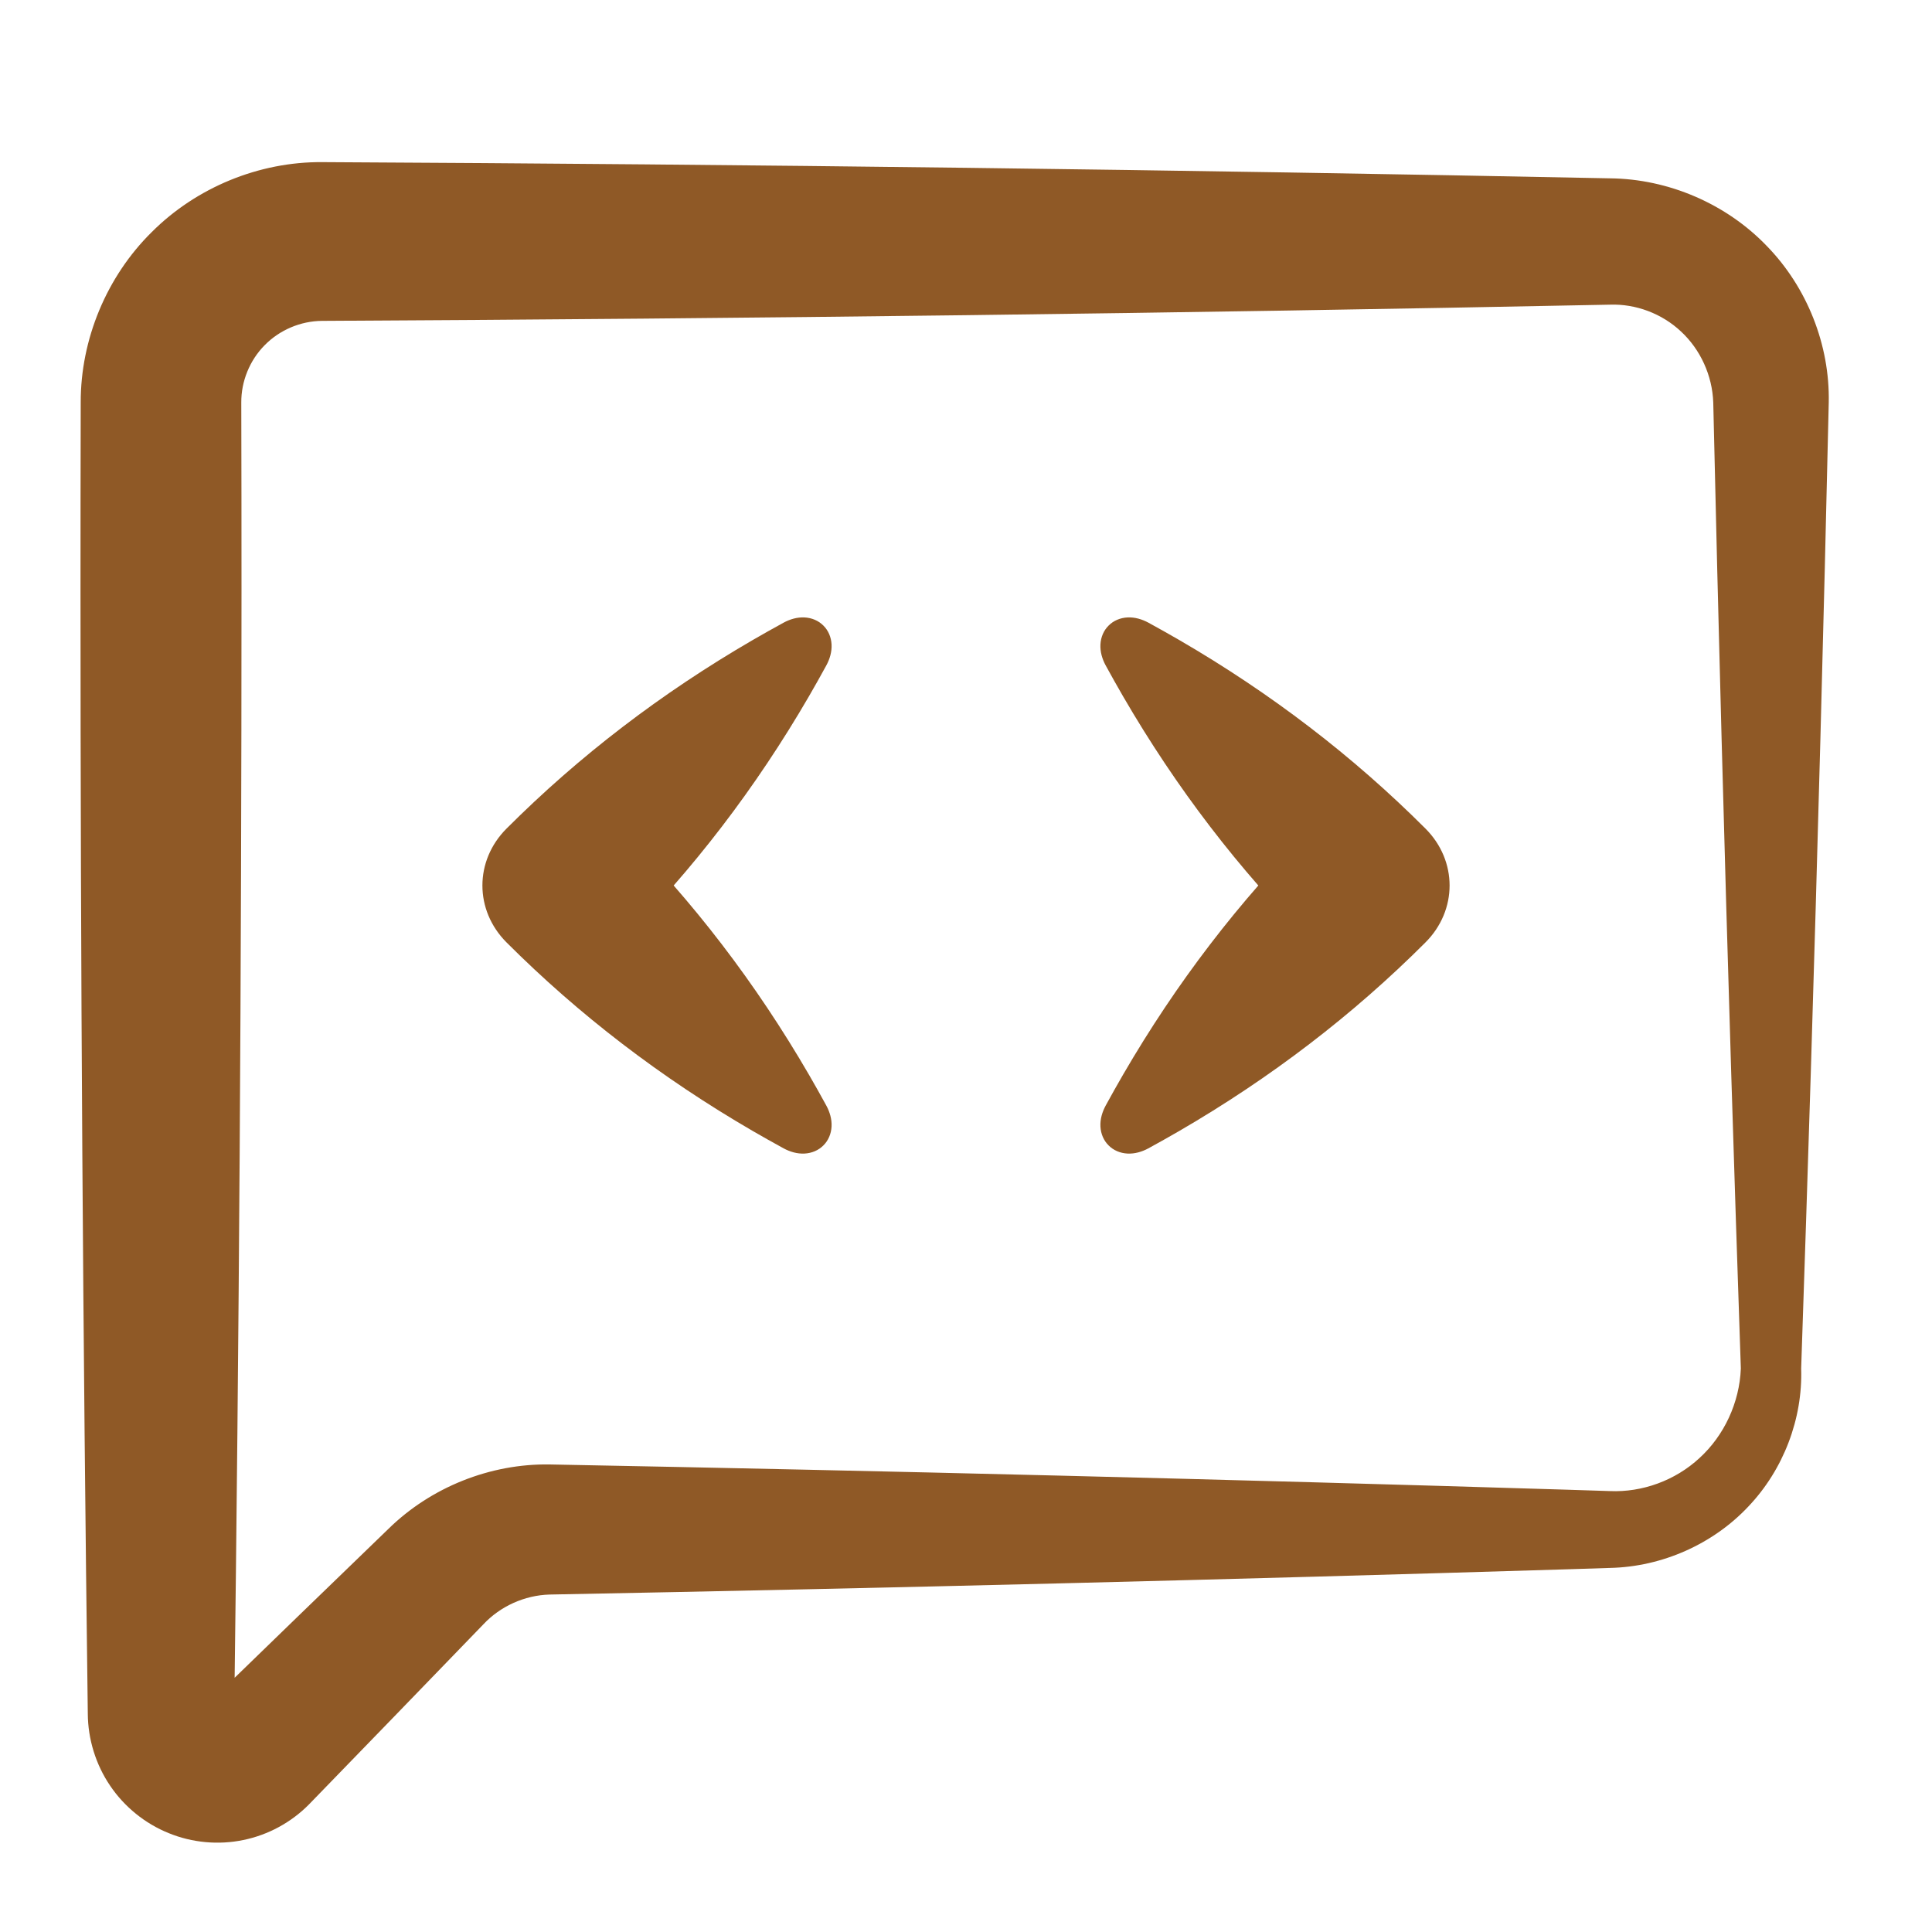 <svg width="36" height="36" viewBox="0 0 36 36" fill="none" xmlns="http://www.w3.org/2000/svg">
<path d="M33.562 25.5C33.188 25.5 32.812 25.5 32.438 25.5C32.413 26.139 32.125 26.751 31.668 27.168C31.214 27.589 30.598 27.81 30 27.784C29.74 27.775 29.48 27.767 29.219 27.759C22.893 27.565 16.568 27.408 10.242 27.288C9.138 27.27 8.029 27.71 7.234 28.492C6.114 29.574 4.995 30.657 3.878 31.742C3.913 31.703 3.96 31.674 4.012 31.661C4.064 31.647 4.121 31.649 4.173 31.668C4.225 31.687 4.273 31.721 4.307 31.767C4.341 31.813 4.361 31.87 4.364 31.929C4.455 24.954 4.5 17.98 4.5 11.005C4.5 9.837 4.499 8.668 4.496 7.5C4.493 7.106 4.653 6.713 4.932 6.432C5.209 6.149 5.601 5.982 6 5.979C14 5.938 22 5.838 30 5.677C30.477 5.66 30.966 5.841 31.323 6.177C31.683 6.51 31.907 6.996 31.924 7.5C32.019 11.669 32.131 15.838 32.259 20.007C32.316 21.838 32.375 23.669 32.438 25.5C32.812 25.5 33.188 25.5 33.562 25.5C33.625 23.669 33.684 21.838 33.741 20.007C33.869 15.838 33.981 11.669 34.076 7.5C34.098 6.432 33.675 5.355 32.919 4.581C32.169 3.801 31.095 3.334 30 3.323C22 3.162 14 3.062 6 3.021C4.826 3.013 3.657 3.493 2.826 4.326C1.988 5.153 1.501 6.321 1.504 7.5C1.501 8.668 1.5 9.837 1.5 11.005C1.5 17.98 1.545 24.954 1.636 31.929C1.638 32.406 1.785 32.881 2.052 33.274C2.318 33.668 2.703 33.98 3.142 34.157C3.58 34.337 4.072 34.382 4.534 34.286C4.996 34.192 5.428 33.957 5.758 33.622C6.843 32.505 7.926 31.386 9.008 30.266C9.321 29.932 9.773 29.725 10.242 29.712C16.568 29.592 22.893 29.435 29.219 29.241C29.48 29.233 29.74 29.225 30 29.216C30.974 29.195 31.921 28.77 32.575 28.075C33.234 27.384 33.593 26.433 33.562 25.5ZM32.438 25.5H33.562H32.438Z" fill="#8F5926"/>
<path d="M15.398 12.398C15.462 12.28 15.502 12.145 15.495 12.009C15.488 11.873 15.435 11.748 15.343 11.657C15.252 11.565 15.127 11.512 14.991 11.505C14.855 11.498 14.72 11.538 14.602 11.602C14.408 11.708 14.216 11.816 14.026 11.926C12.318 12.918 10.789 14.089 9.439 15.439C8.839 16.039 8.839 16.961 9.439 17.561C10.789 18.911 12.318 20.082 14.026 21.074C14.216 21.184 14.408 21.292 14.602 21.398C14.72 21.462 14.855 21.502 14.991 21.495C15.127 21.488 15.252 21.435 15.343 21.343C15.435 21.252 15.488 21.127 15.495 20.991C15.502 20.855 15.462 20.721 15.398 20.602C15.292 20.408 15.184 20.216 15.074 20.026C14.082 18.318 12.911 16.789 11.561 15.439V17.561C12.911 16.211 14.082 14.682 15.074 12.974C15.184 12.784 15.292 12.592 15.398 12.398Z" fill="#8F5926"/>
<path d="M20.602 20.602C20.538 20.721 20.498 20.855 20.505 20.991C20.512 21.127 20.565 21.252 20.657 21.343C20.748 21.435 20.873 21.488 21.009 21.495C21.145 21.502 21.279 21.462 21.398 21.398C21.592 21.292 21.784 21.184 21.974 21.074C23.682 20.082 25.211 18.911 26.561 17.561C27.161 16.961 27.161 16.039 26.561 15.439C25.211 14.089 23.682 12.918 21.974 11.926C21.784 11.816 21.592 11.708 21.398 11.602C21.279 11.538 21.145 11.498 21.009 11.505C20.873 11.512 20.748 11.565 20.657 11.657C20.565 11.748 20.512 11.873 20.505 12.009C20.498 12.145 20.538 12.28 20.602 12.398C20.708 12.592 20.816 12.784 20.926 12.974C21.918 14.682 23.089 16.211 24.439 17.561V15.439C23.089 16.789 21.918 18.318 20.926 20.026C20.816 20.216 20.708 20.408 20.602 20.602Z" fill="#8F5926"/>
</svg>
